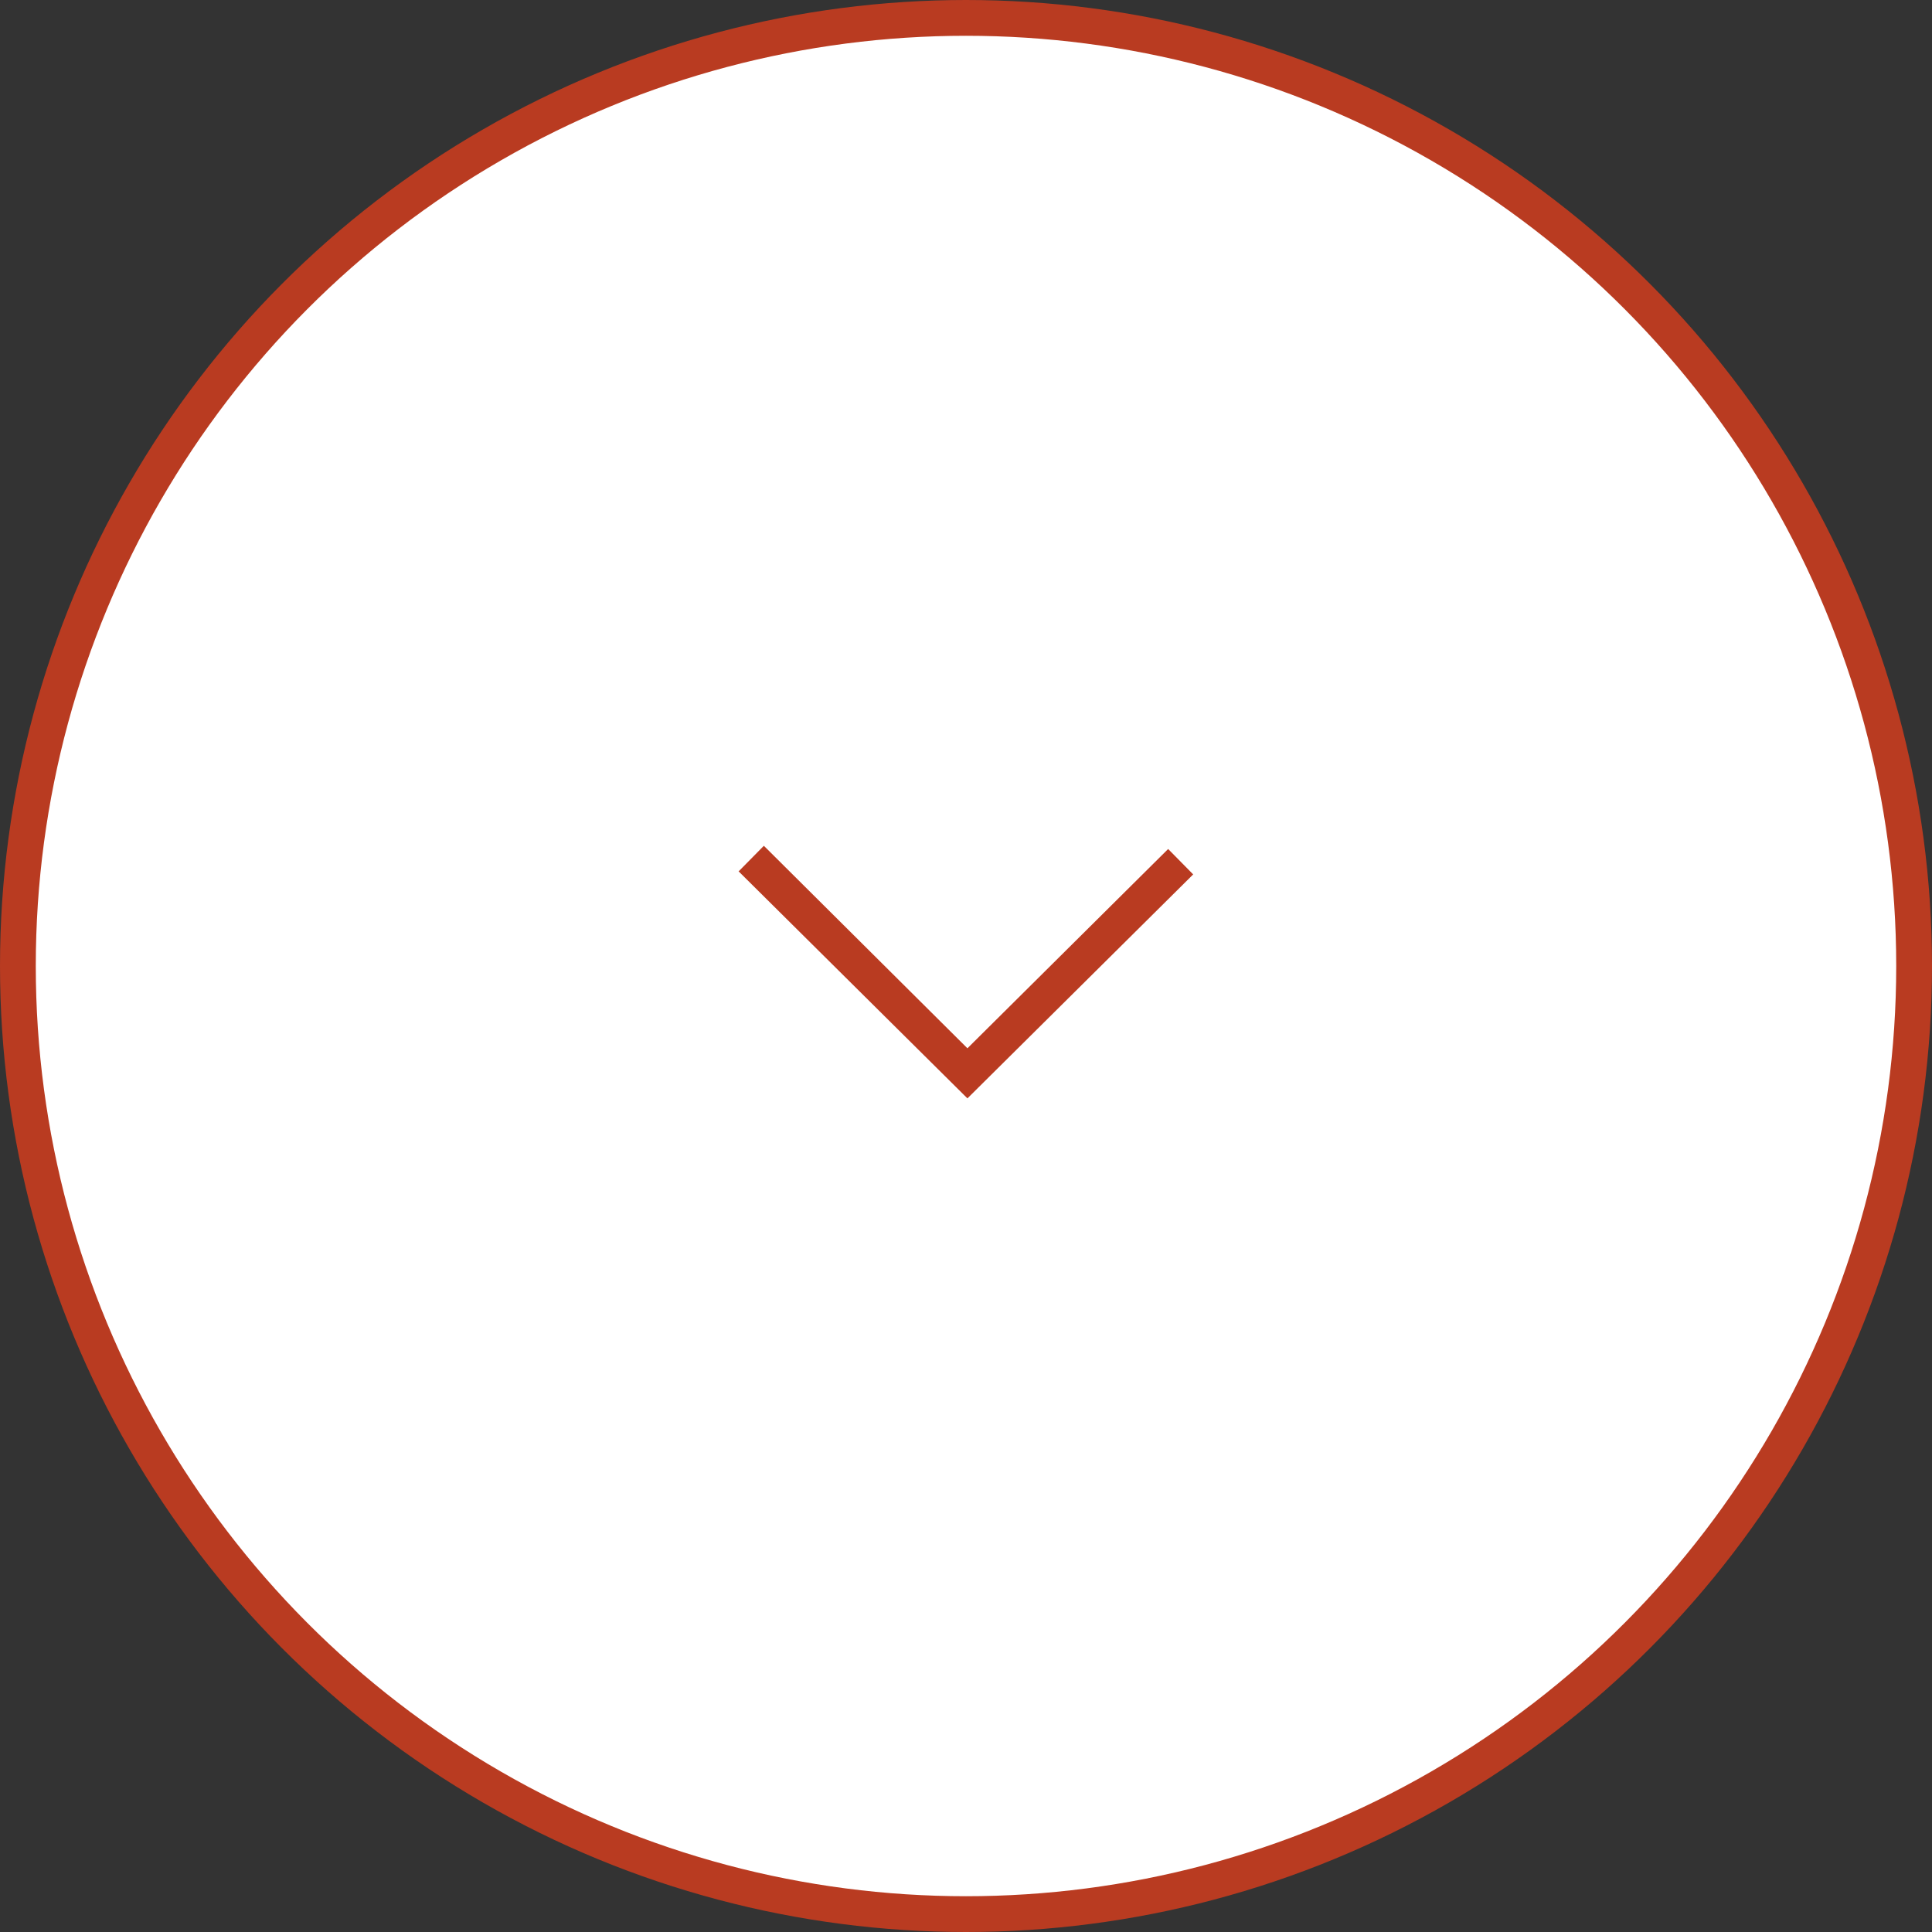 <svg xmlns="http://www.w3.org/2000/svg" viewBox="0 0 54 54"><rect x="0" y="0" width="54" height="54" fill="#333333" stroke="none"/><circle cx="27" cy="27" r="26.5" style="fill:#fff;stroke:#b93b21"/><path fill="#B93B21" d="m20.65 24.35.7-.71 5.69 5.66 5.61-5.57.7.71-6.31 6.26-6.4-6.35Z"/></svg>